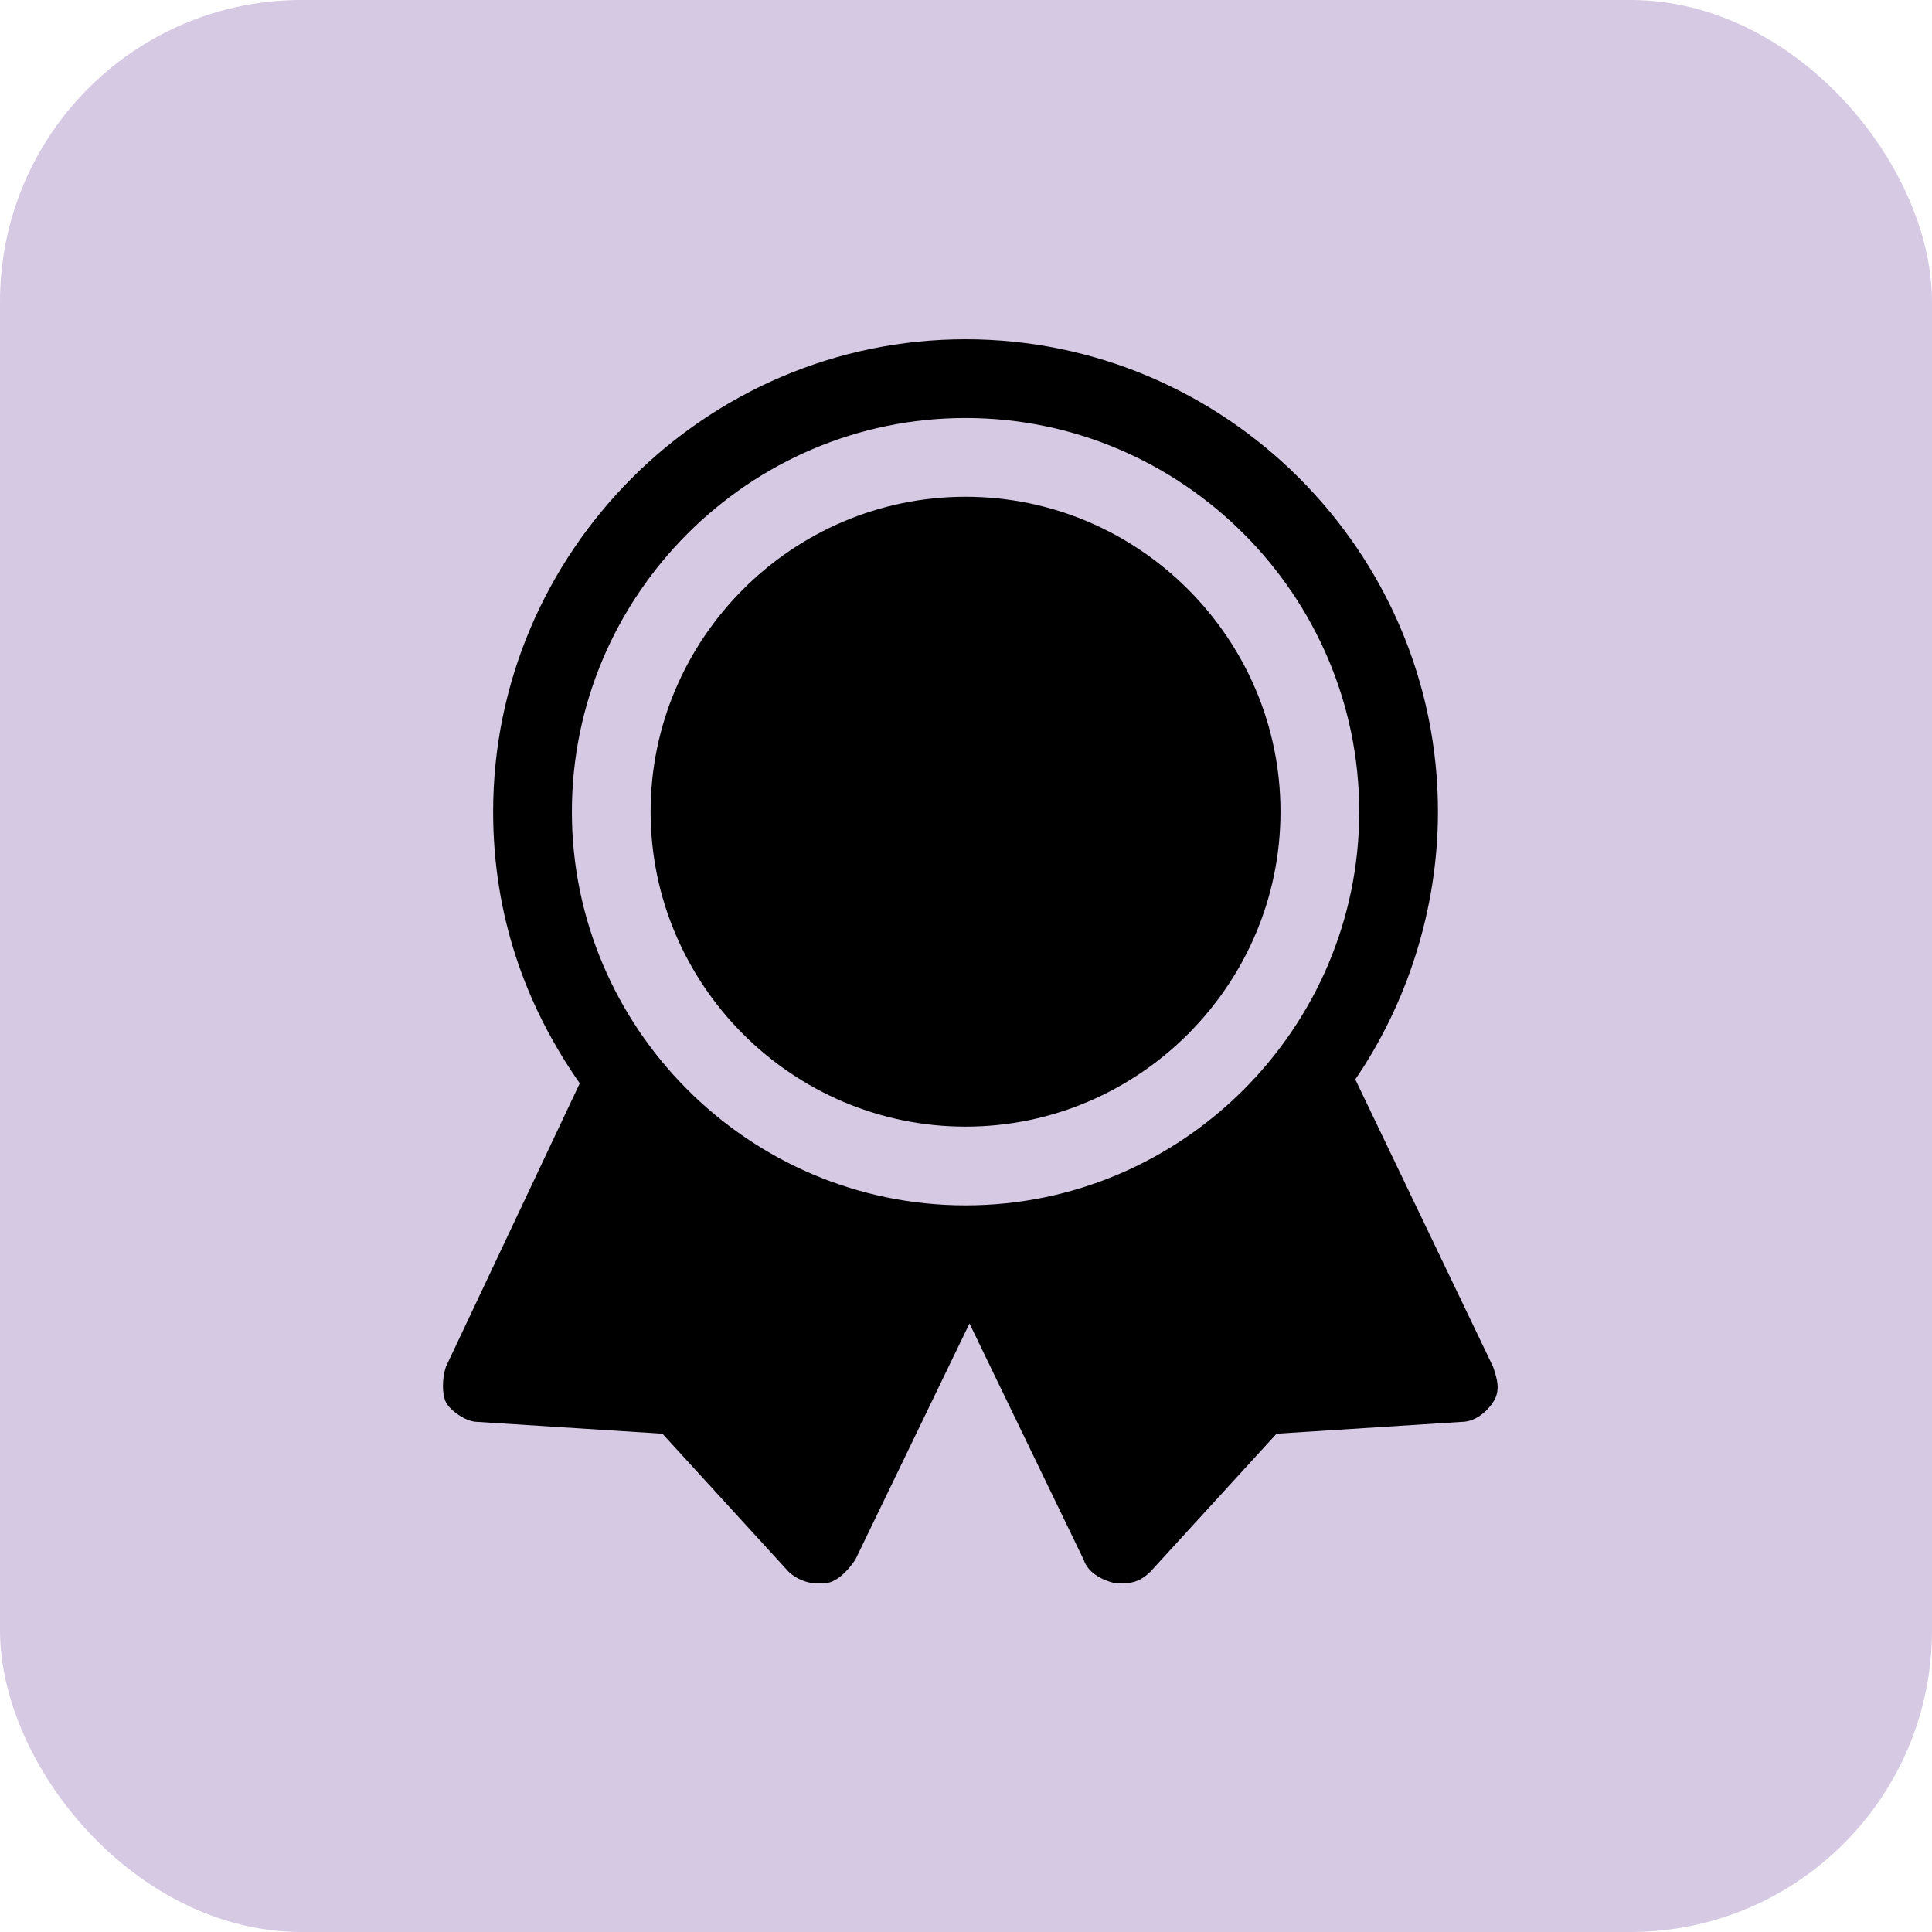 <svg width="205" height="205" viewBox="0 0 205 205" fill="none" xmlns="http://www.w3.org/2000/svg">
<rect opacity="0.55" width="205" height="205" rx="32" fill="#B49CCC"/>
<path d="M102.452 119.544C120.832 119.544 135.87 104.506 135.87 86.126C135.87 67.747 120.832 52.709 102.452 52.709C84.073 52.709 69.035 67.747 69.035 86.126C69.035 104.506 84.073 119.544 102.452 119.544Z" fill="black"/>
<path d="M158.427 145.025L143.807 114.532C149.237 106.595 152.579 96.57 152.579 86.127C152.579 58.557 130.022 36 102.453 36C74.883 36 52.326 58.557 52.326 86.127C52.326 96.987 55.668 106.595 61.516 114.949L47.313 145.025C46.896 146.278 46.896 147.949 47.313 148.785C47.731 149.62 49.402 150.873 50.655 150.873L70.288 152.127L83.655 166.747C84.49 167.582 85.744 168 86.579 168C86.579 168 86.997 168 87.415 168C88.668 168 89.921 166.747 90.756 165.494L102.87 140.43L114.984 165.494C115.402 166.747 116.655 167.582 118.326 168C118.326 168 118.744 168 119.161 168C120.415 168 121.25 167.582 122.085 166.747L135.453 152.127L155.085 150.873C156.339 150.873 157.592 150.038 158.427 148.785C159.263 147.532 158.845 146.278 158.427 145.025ZM102.453 44.354C125.427 44.354 144.225 63.152 144.225 86.127C144.225 109.101 125.427 127.899 102.453 127.899C79.478 127.899 60.68 109.101 60.68 86.127C60.68 63.152 79.478 44.354 102.453 44.354Z" fill="black"/>
</svg>
